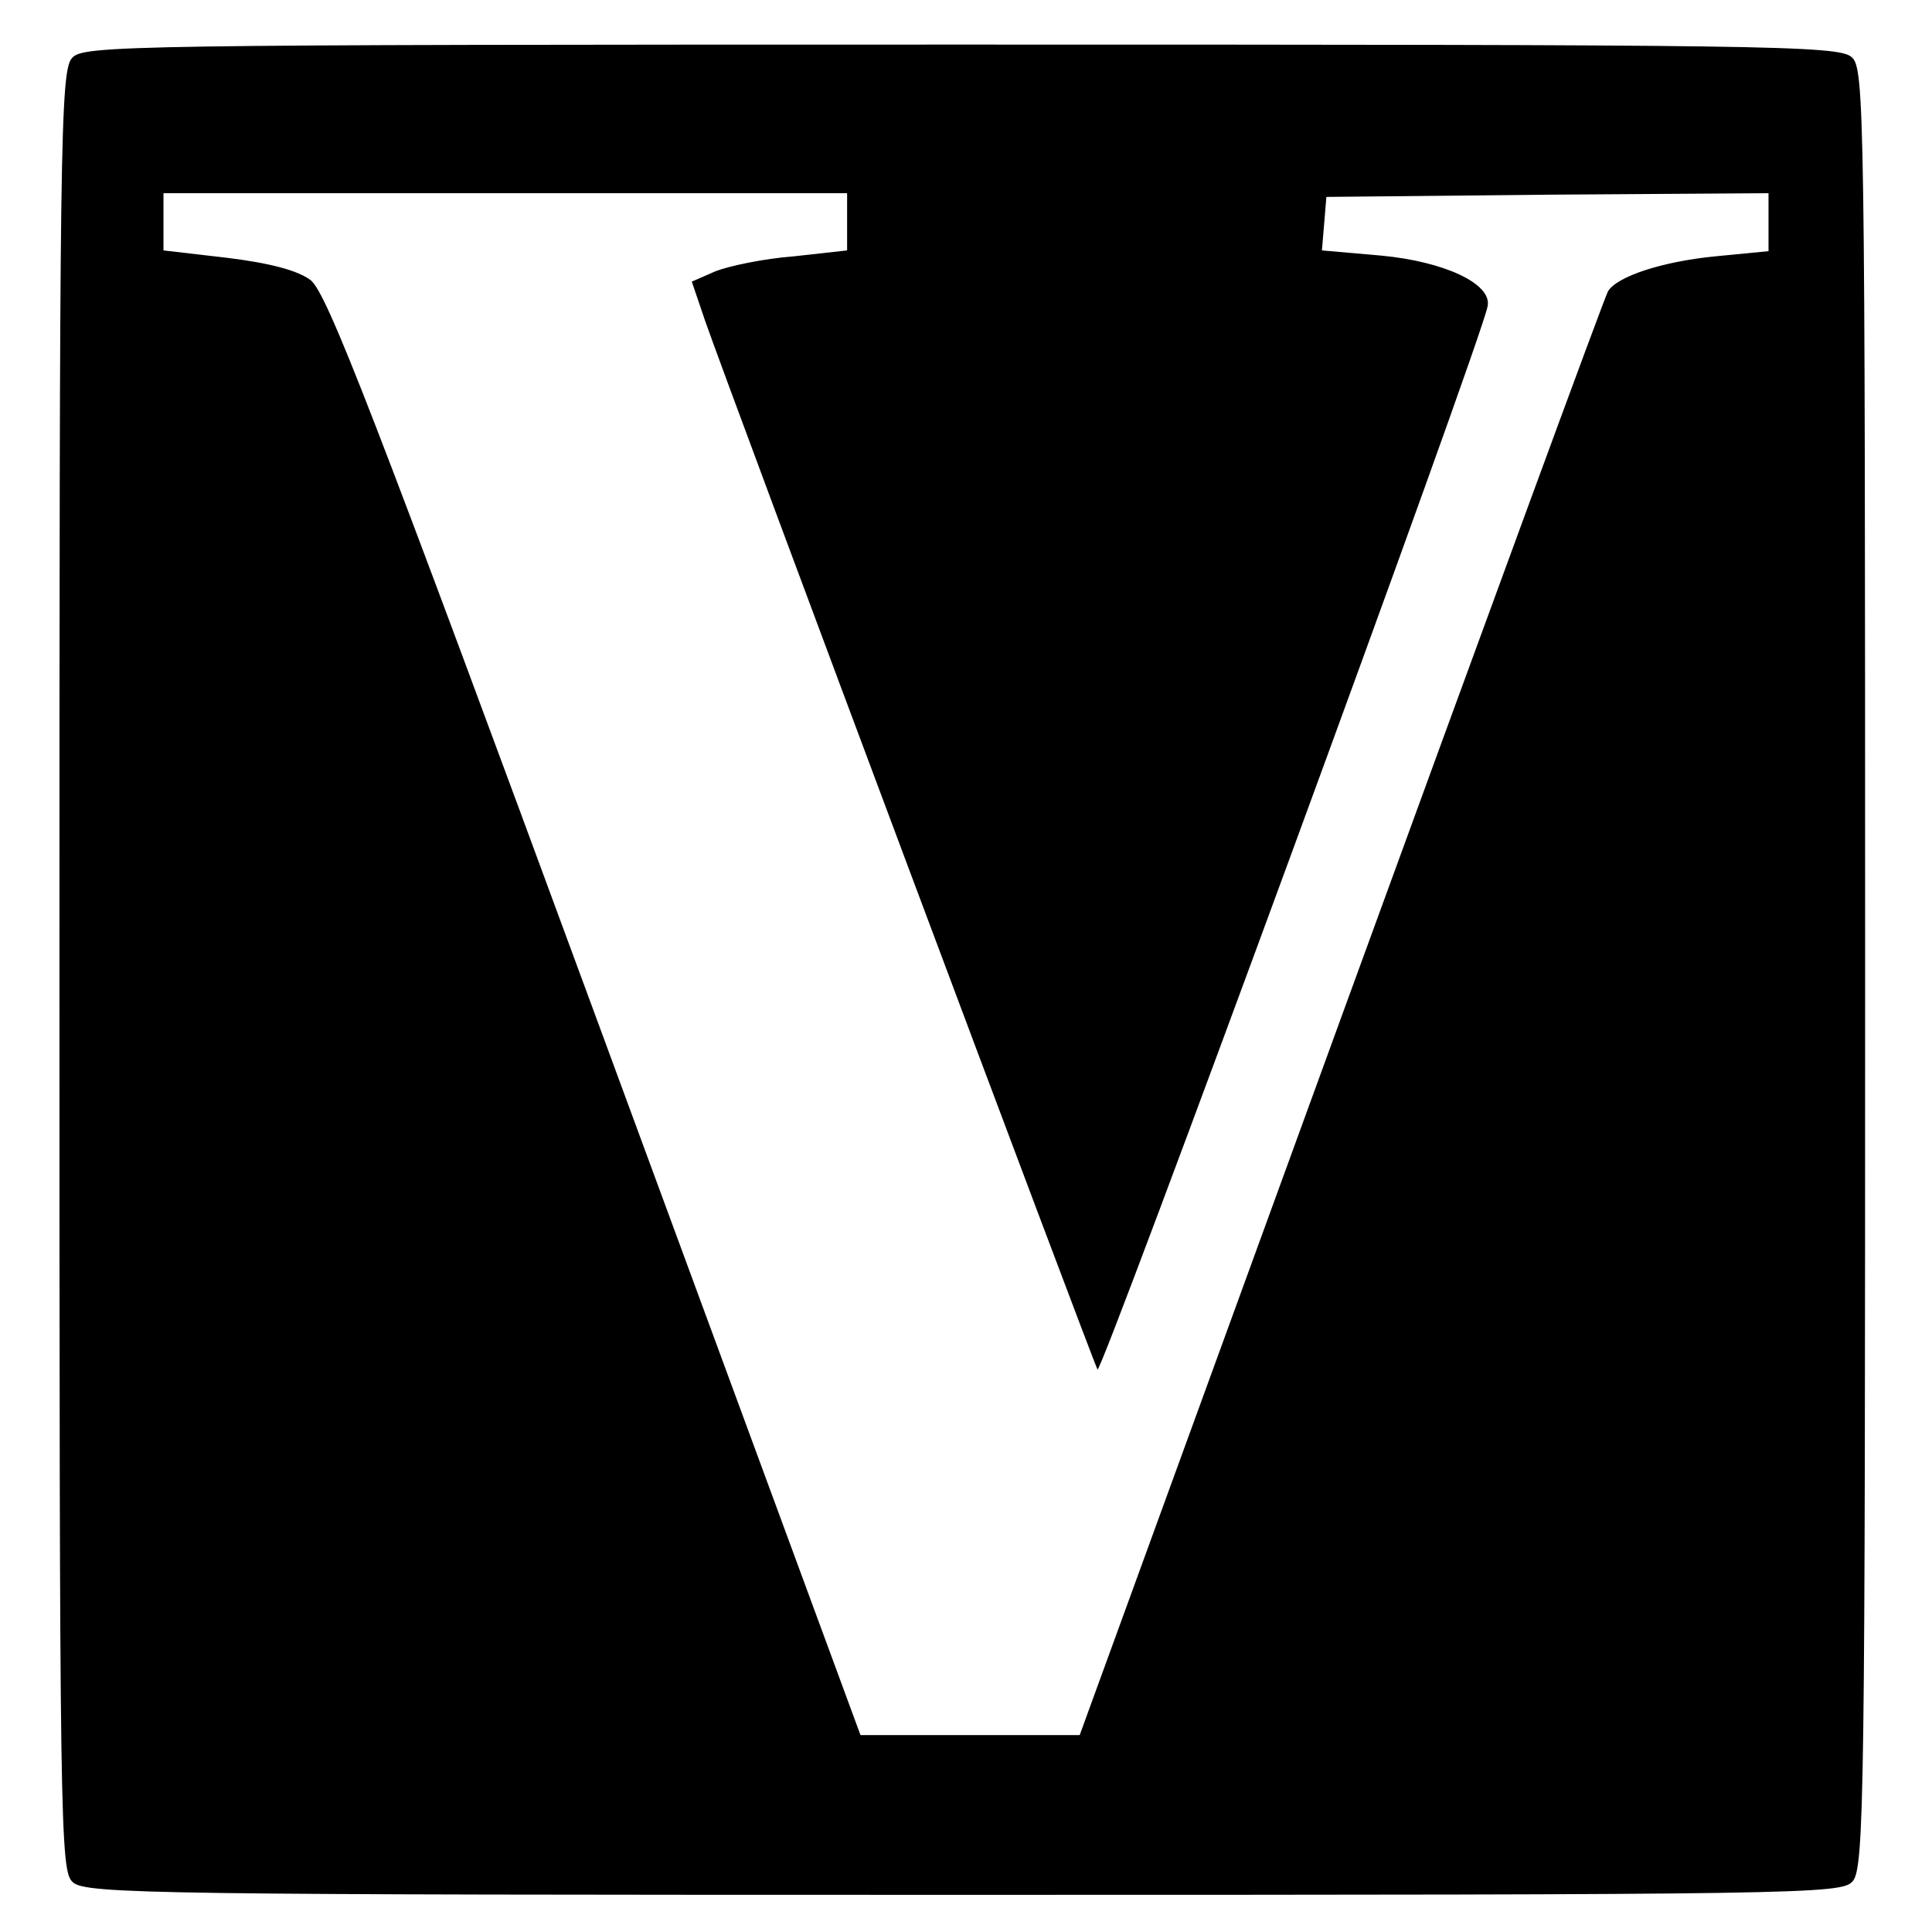 <?xml version="1.0" standalone="no"?>
<!DOCTYPE svg PUBLIC "-//W3C//DTD SVG 20010904//EN"
 "http://www.w3.org/TR/2001/REC-SVG-20010904/DTD/svg10.dtd">
<svg version="1.0" xmlns="http://www.w3.org/2000/svg"
 width="260pt" height="260pt" viewBox="0 0 260 260"
 preserveAspectRatio="xMidYMid meet">
<g transform="translate(0,260) scale(0.1,-0.1)"
fill="#000000" stroke="none">
<path d="M97 2522 c-16 -17 -17 -117 -17 -1229 0 -1159 1 -1211 18 -1226 17
-16 115 -17 1199 -17 1130 0 1181 1 1196 18 16 17 17 117 17 1229 0 1159 -1
1211 -18 1226 -17 16 -115 17 -1199 17 -1130 0 -1181 -1 -1196 -18z m1043
-221 l0 -38 -72 -8 c-40 -3 -87 -13 -105 -20 l-32 -14 18 -53 c36 -103 522
-1401 528 -1411 5 -8 518 1388 525 1431 6 30 -58 60 -143 68 l-80 7 3 36 3 36
298 3 297 2 0 -39 0 -39 -72 -7 c-71 -7 -132 -27 -144 -47 -4 -6 -165 -445
-359 -977 l-352 -966 -148 0 -147 0 -357 969 c-298 809 -361 972 -383 989 -17
13 -55 23 -112 30 l-86 10 0 39 0 38 460 0 460 0 0 -39z"/>
</g>
</svg>
